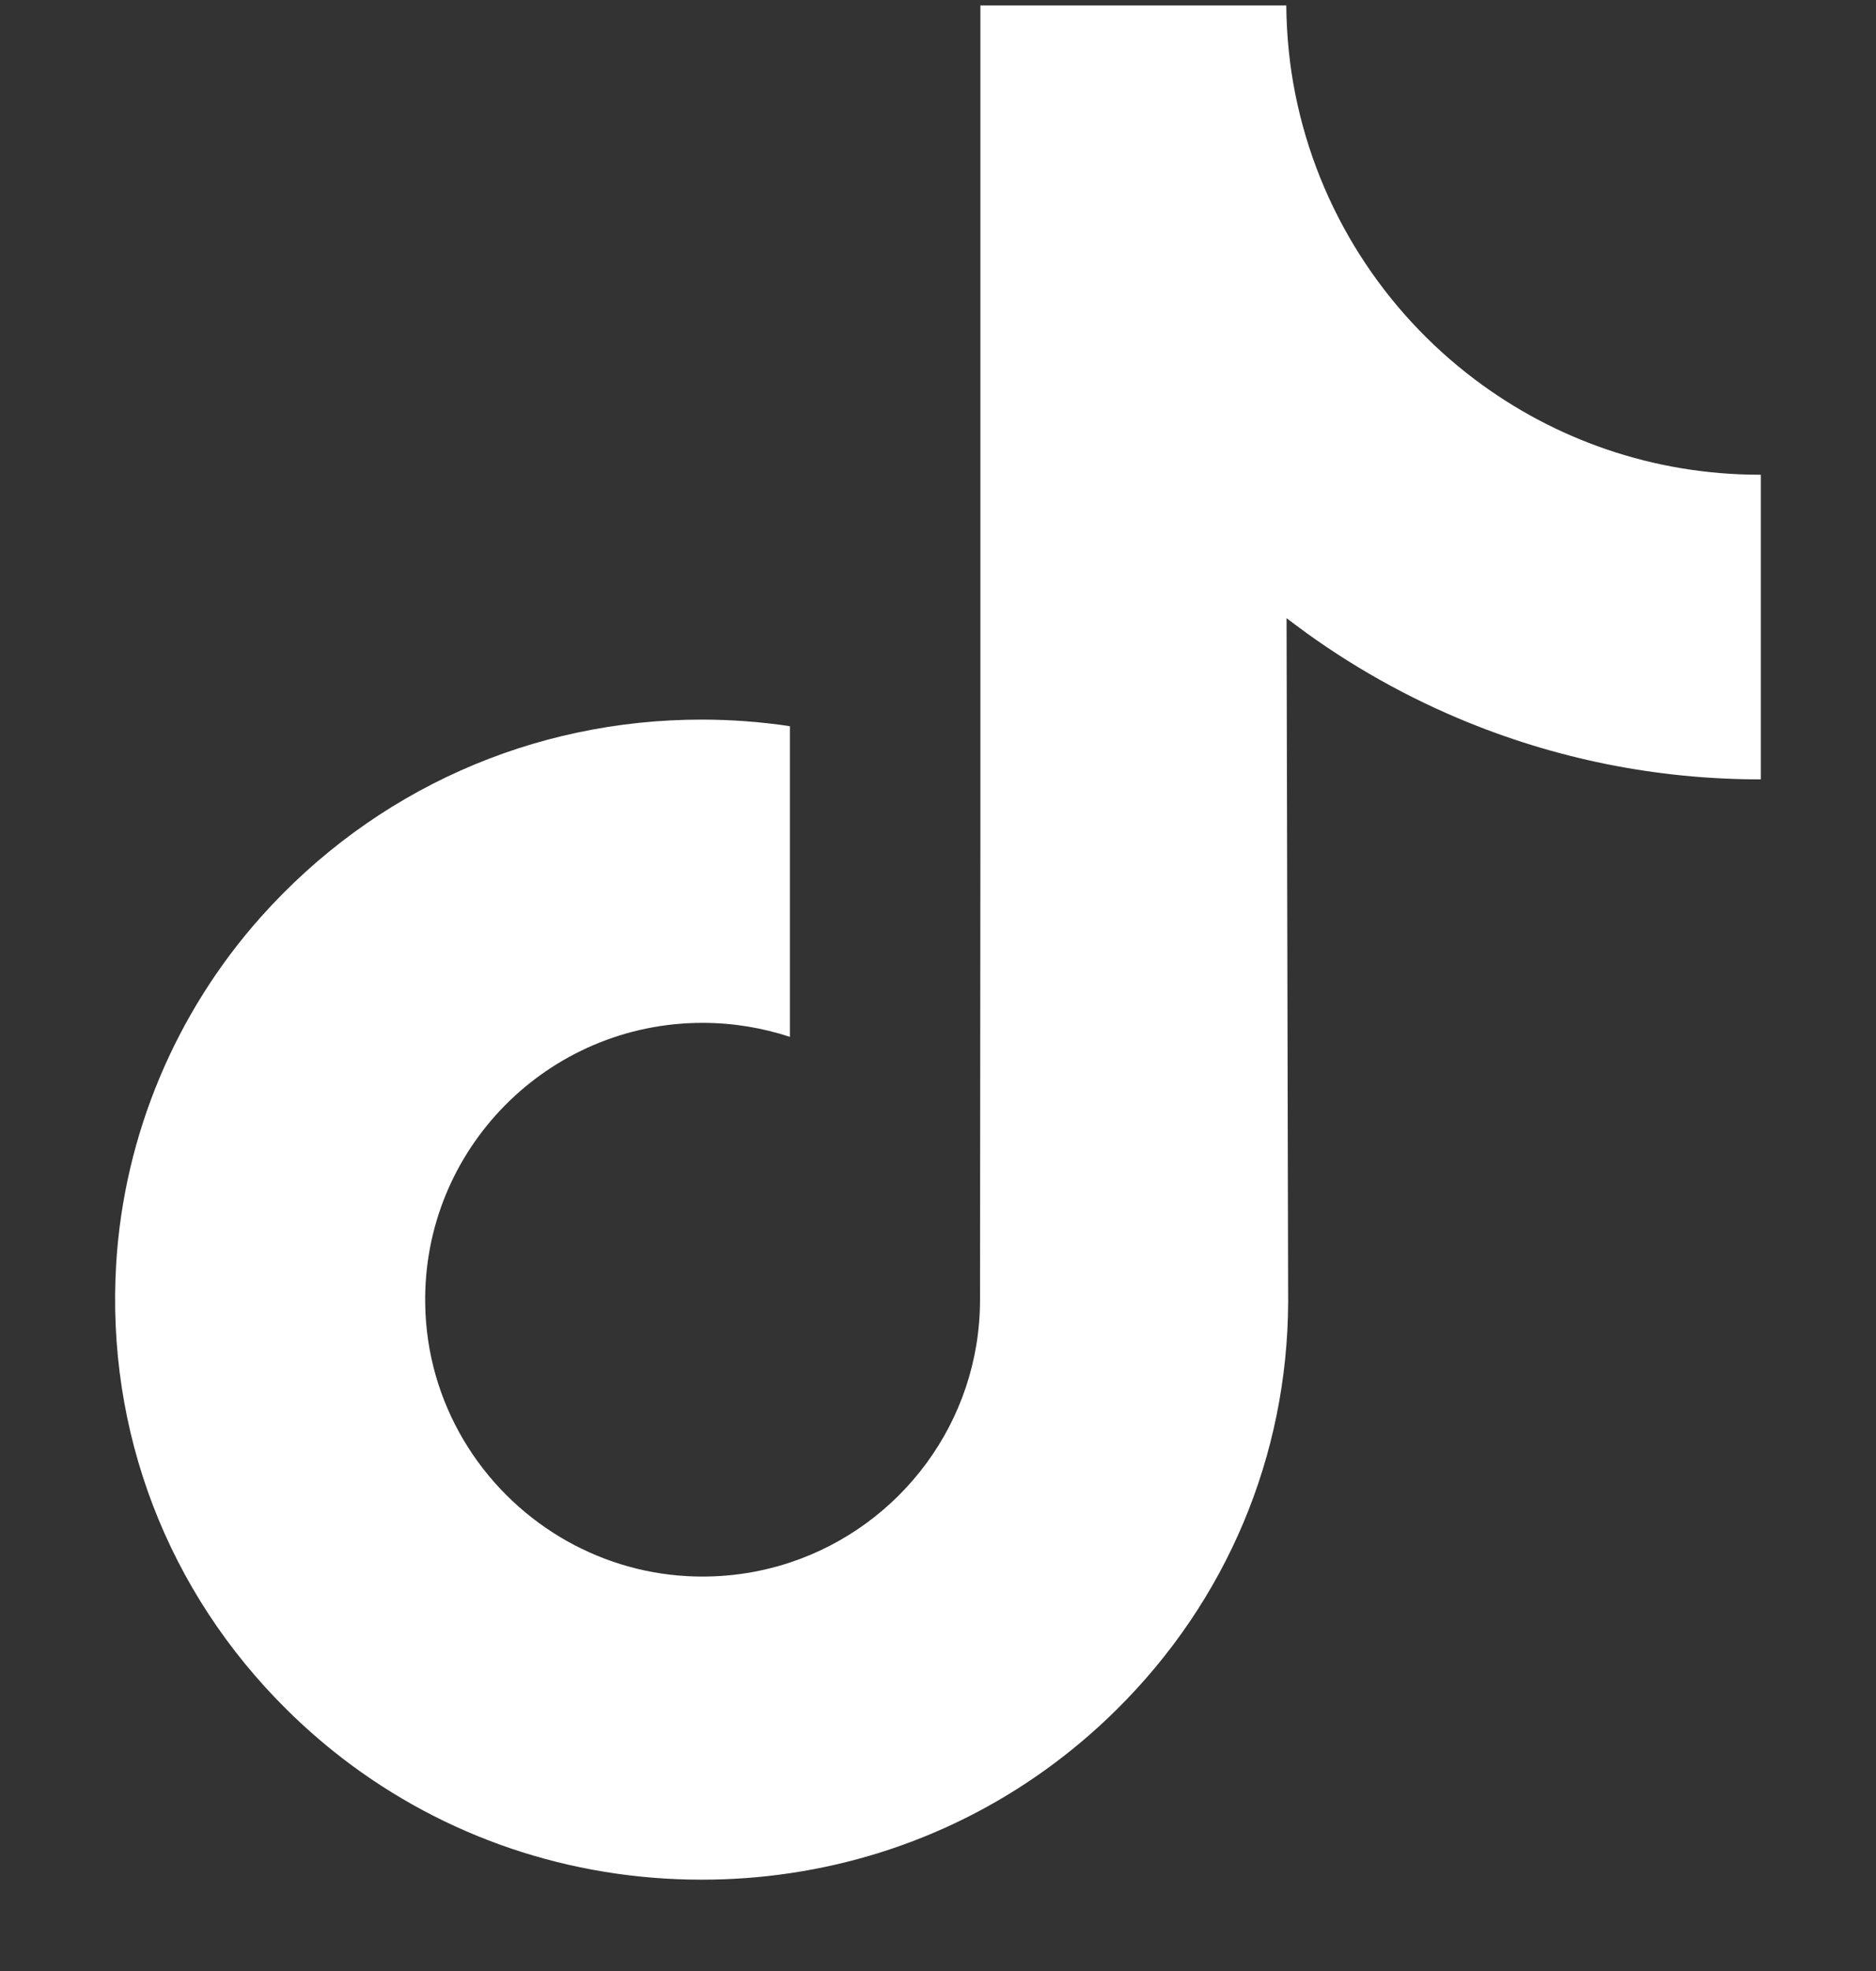 <svg width="20" height="21" viewBox="0 0 20 21" fill="none" xmlns="http://www.w3.org/2000/svg">
<rect x="0" y="0" width="20" height="21" fill="#333333" stroke="none"/>
<g clip-path="url(#clip0_149_77)">
<path d="M18.762 5.058C17.621 5.058 16.568 4.68 15.722 4.042C14.752 3.311 14.056 2.238 13.809 1.002C13.748 0.697 13.716 0.381 13.713 0.058H10.452V8.968L10.448 13.848C10.448 15.152 9.598 16.259 8.421 16.648C8.079 16.761 7.71 16.814 7.325 16.793C6.835 16.766 6.375 16.618 5.975 16.379C5.125 15.87 4.548 14.948 4.533 13.892C4.508 12.243 5.842 10.898 7.49 10.898C7.816 10.898 8.128 10.951 8.421 11.047V8.612V7.737C8.112 7.691 7.798 7.667 7.48 7.667C5.676 7.667 3.989 8.417 2.782 9.769C1.871 10.79 1.324 12.092 1.239 13.458C1.129 15.253 1.786 16.959 3.059 18.217C3.246 18.402 3.443 18.574 3.648 18.732C4.74 19.572 6.075 20.027 7.48 20.027C7.798 20.027 8.112 20.004 8.421 19.958C9.734 19.764 10.946 19.163 11.902 18.217C13.077 17.056 13.726 15.514 13.733 13.873L13.716 6.586C14.277 7.018 14.89 7.376 15.548 7.654C16.571 8.085 17.655 8.304 18.772 8.304V5.936V5.058C18.773 5.058 18.763 5.058 18.762 5.058Z" fill="white"/>
</g>
<defs>
<clipPath id="clip0_149_77">
<rect width="20" height="20" fill="white" transform="translate(0 0.043)"/>
</clipPath>
</defs>
</svg>
